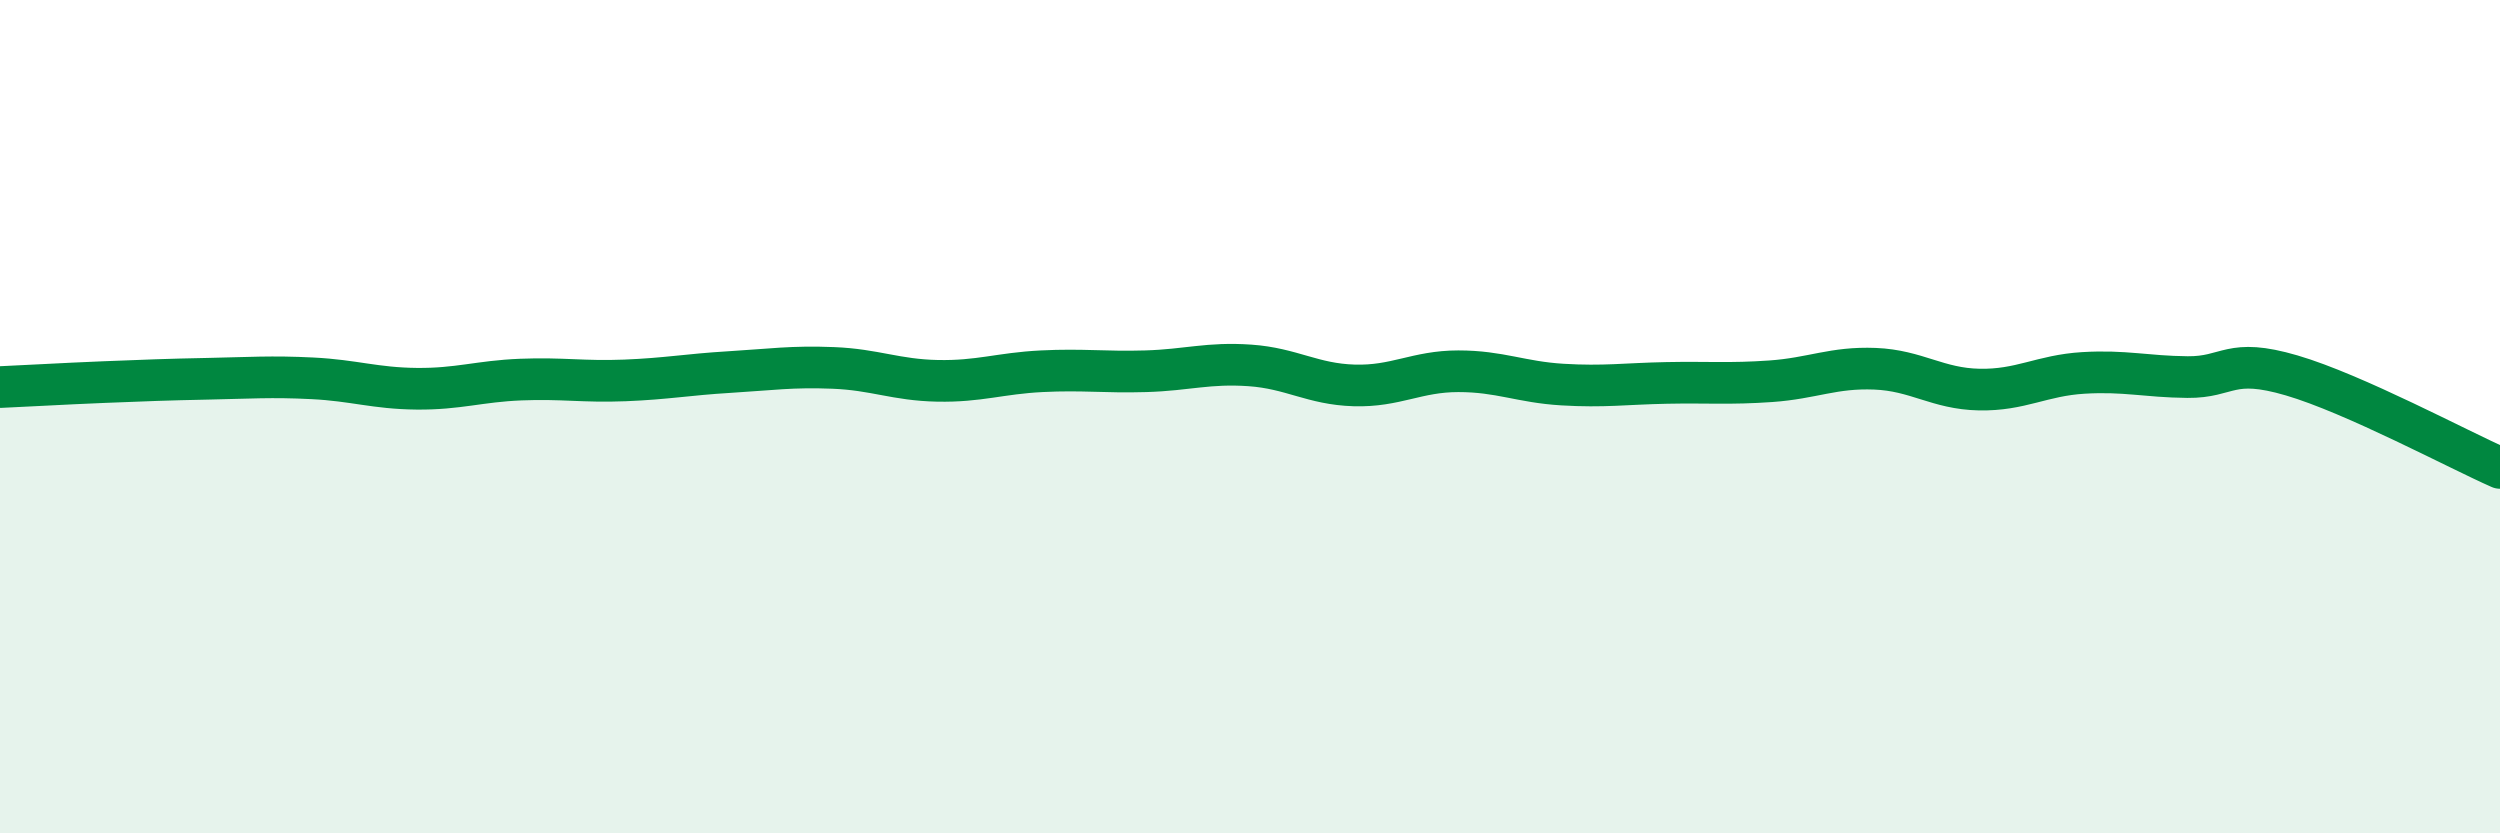 
    <svg width="60" height="20" viewBox="0 0 60 20" xmlns="http://www.w3.org/2000/svg">
      <path
        d="M 0,9.29 C 0.5,9.27 1.5,9.21 2.5,9.17 C 3.5,9.13 4,9.11 5,9.09 C 6,9.07 6.5,9.03 7.5,9.08 C 8.5,9.13 9,9.32 10,9.33 C 11,9.34 11.5,9.15 12.5,9.11 C 13.5,9.07 14,9.17 15,9.13 C 16,9.09 16.5,8.99 17.5,8.93 C 18.5,8.87 19,8.79 20,8.83 C 21,8.87 21.5,9.12 22.5,9.14 C 23.5,9.16 24,8.96 25,8.91 C 26,8.86 26.5,8.94 27.5,8.91 C 28.5,8.88 29,8.7 30,8.77 C 31,8.84 31.5,9.22 32.5,9.25 C 33.5,9.28 34,8.91 35,8.91 C 36,8.91 36.5,9.17 37.5,9.23 C 38.5,9.29 39,9.21 40,9.19 C 41,9.17 41.5,9.22 42.5,9.15 C 43.5,9.08 44,8.81 45,8.85 C 46,8.89 46.5,9.33 47.5,9.35 C 48.5,9.37 49,9.01 50,8.95 C 51,8.89 51.5,9.04 52.5,9.05 C 53.5,9.06 53.5,8.57 55,9.01 C 56.5,9.45 59,10.79 60,11.23L60 20L0 20Z"
        fill="#008740"
        opacity="0.1"
        stroke-linecap="round"
        stroke-linejoin="round"
      />
      <path
        d="M 0,9.29 C 0.5,9.27 1.5,9.21 2.5,9.17 C 3.5,9.13 4,9.11 5,9.09 C 6,9.07 6.5,9.03 7.5,9.08 C 8.5,9.13 9,9.32 10,9.33 C 11,9.34 11.5,9.15 12.5,9.11 C 13.5,9.07 14,9.17 15,9.13 C 16,9.09 16.5,8.99 17.5,8.93 C 18.5,8.87 19,8.79 20,8.83 C 21,8.87 21.5,9.12 22.5,9.14 C 23.5,9.16 24,8.96 25,8.91 C 26,8.86 26.5,8.94 27.5,8.91 C 28.5,8.88 29,8.7 30,8.77 C 31,8.84 31.5,9.22 32.5,9.25 C 33.5,9.28 34,8.91 35,8.91 C 36,8.91 36.5,9.17 37.5,9.23 C 38.5,9.29 39,9.21 40,9.19 C 41,9.17 41.5,9.22 42.5,9.15 C 43.5,9.08 44,8.81 45,8.85 C 46,8.89 46.5,9.33 47.5,9.35 C 48.5,9.37 49,9.01 50,8.95 C 51,8.89 51.5,9.04 52.5,9.05 C 53.5,9.06 53.5,8.57 55,9.01 C 56.5,9.45 59,10.79 60,11.23"
        stroke="#008740"
        stroke-width="1"
        fill="none"
        stroke-linecap="round"
        stroke-linejoin="round"
      />
    </svg>
  